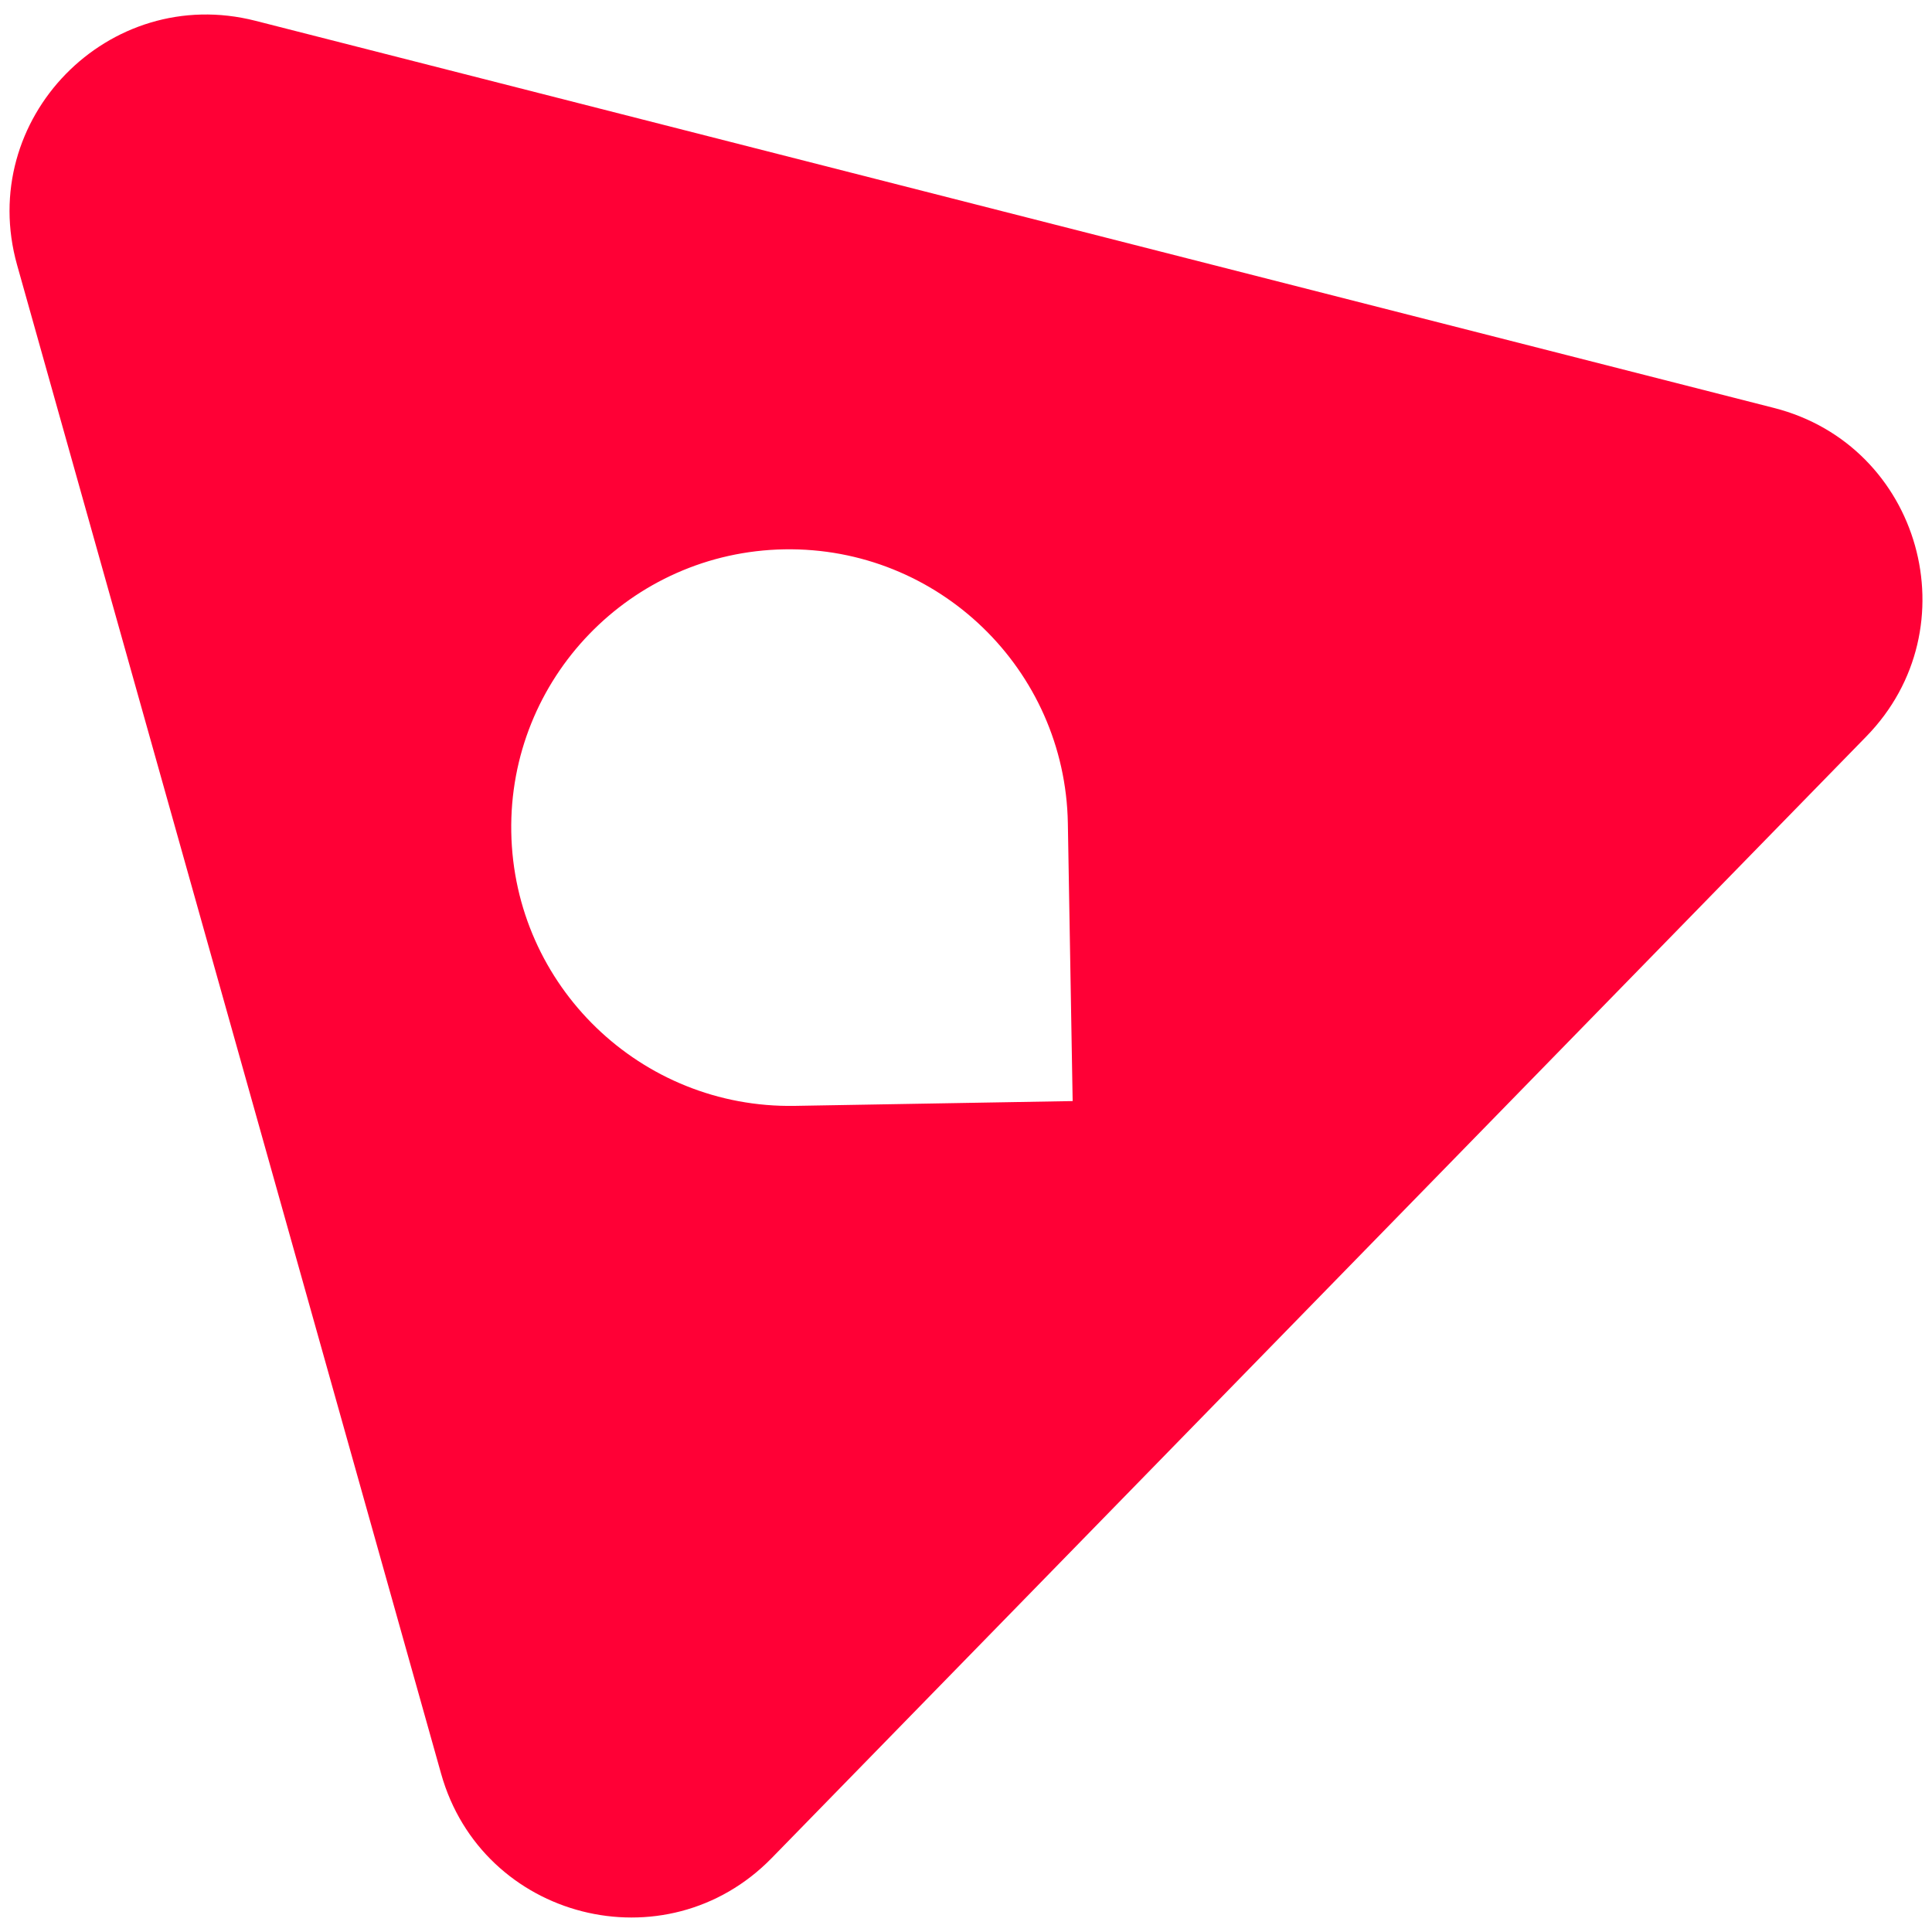 <?xml version="1.0" encoding="UTF-8"?><svg id="a" xmlns="http://www.w3.org/2000/svg" viewBox="0 0 128 128"><path d="M117.531,27.027L16.924,1.378C7.187-1.105-1.586,7.885,1.133,17.558l28.091,99.953c2.719,9.674,14.89,12.777,21.909,5.585L123.648,48.793c7.018-7.191,3.62-19.284-6.117-21.766ZM52.656,73.267c-10.198.176-18.607-7.948-18.783-18.145-.176-10.167,7.924-18.551,18.091-18.727,10.198-.176,18.607,7.948,18.784,18.145l.318,18.409-18.409.318Z" style="fill:#ff0036;"/></svg>
